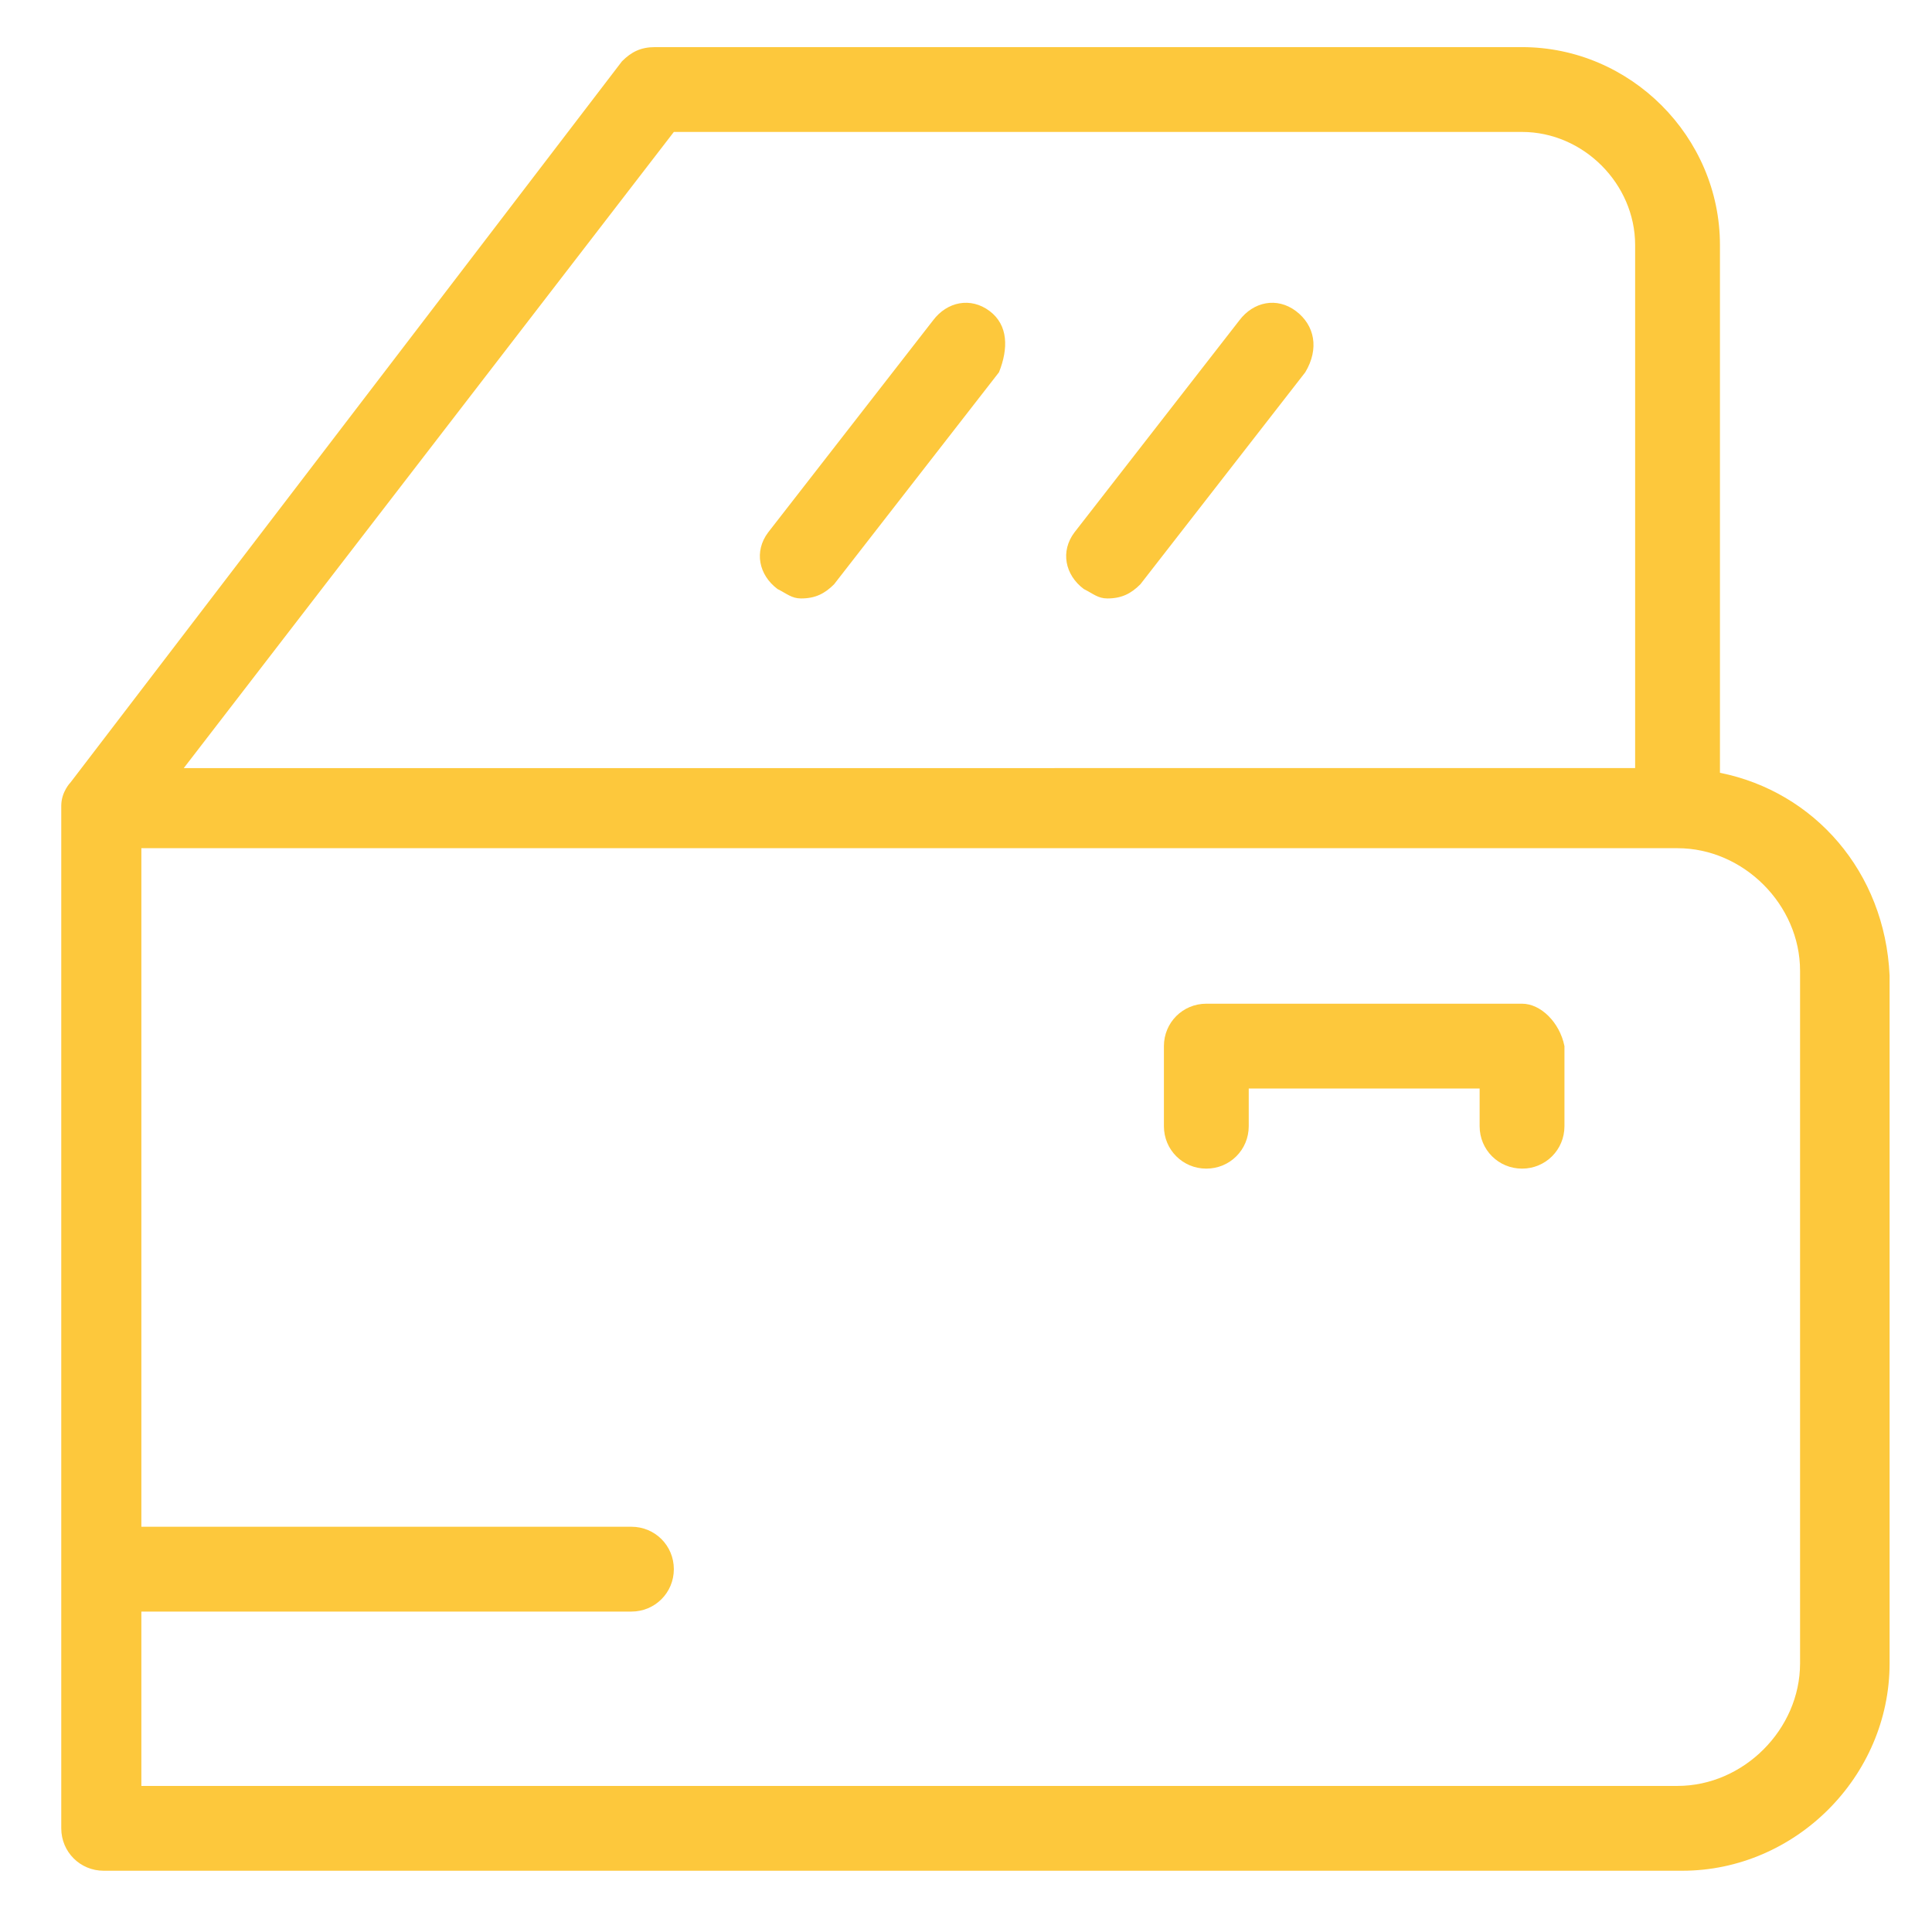<?xml version="1.0" encoding="utf-8"?>
<!-- Generator: Adobe Illustrator 23.0.0, SVG Export Plug-In . SVG Version: 6.00 Build 0)  -->
<svg version="1.1" id="Livello_1" xmlns="http://www.w3.org/2000/svg" xmlns:xlink="http://www.w3.org/1999/xlink" x="0px" y="0px"
	 viewBox="0 0 41 41" style="enable-background:new 0 0 41 41;" xml:space="preserve">
<style type="text/css">
	.st0{fill:#FDC83C;}
</style>
<g>
	<path class="st0" d="M36.5,16.4V5.2c0-2.3-1.9-4.2-4.2-4.2H13.9c-0.3,0-0.5,0.1-0.7,0.3L1.5,16.6c0,0-0.2,0.2-0.2,0.5v21.7
		c0,0.5,0.4,0.9,0.9,0.9h33.5c2.4,0,4.4-2,4.4-4.4V20.7C40,18.5,38.5,16.8,36.5,16.4z M14.3,2.8h18c1.3,0,2.4,1.1,2.4,2.4v11.1H3.9
		L14.3,2.8z M38.2,35.3c0,1.4-1.2,2.6-2.6,2.6H3v-3.7h10.4c0.5,0,0.9-0.4,0.9-0.9s-0.4-0.9-0.9-0.9H3V18h32.6c1.4,0,2.6,1.2,2.6,2.6
		V35.3z"/>
	<path class="st0" d="M32.3,21.3h-6.7c-0.5,0-0.9,0.4-0.9,0.9v1.7c0,0.5,0.4,0.9,0.9,0.9c0.5,0,0.9-0.4,0.9-0.9v-0.8h4.9v0.8
		c0,0.5,0.4,0.9,0.9,0.9s0.9-0.4,0.9-0.9v-1.7C33.1,21.7,32.7,21.3,32.3,21.3z"/>
	<path class="st0" d="M21,6.6c-0.4-0.3-0.9-0.2-1.2,0.2l-3.5,4.5c-0.3,0.4-0.2,0.9,0.2,1.2c0.2,0.1,0.3,0.2,0.5,0.2
		c0.3,0,0.5-0.1,0.7-0.3l3.5-4.5C21.4,7.4,21.4,6.9,21,6.6z"/>
	<path class="st0" d="M27.5,6.6c-0.4-0.3-0.9-0.2-1.2,0.2l-3.5,4.5c-0.3,0.4-0.2,0.9,0.2,1.2c0.2,0.1,0.3,0.2,0.5,0.2
		c0.3,0,0.5-0.1,0.7-0.3l3.5-4.5C28,7.4,27.9,6.9,27.5,6.6z"/>
</g>
</svg>
